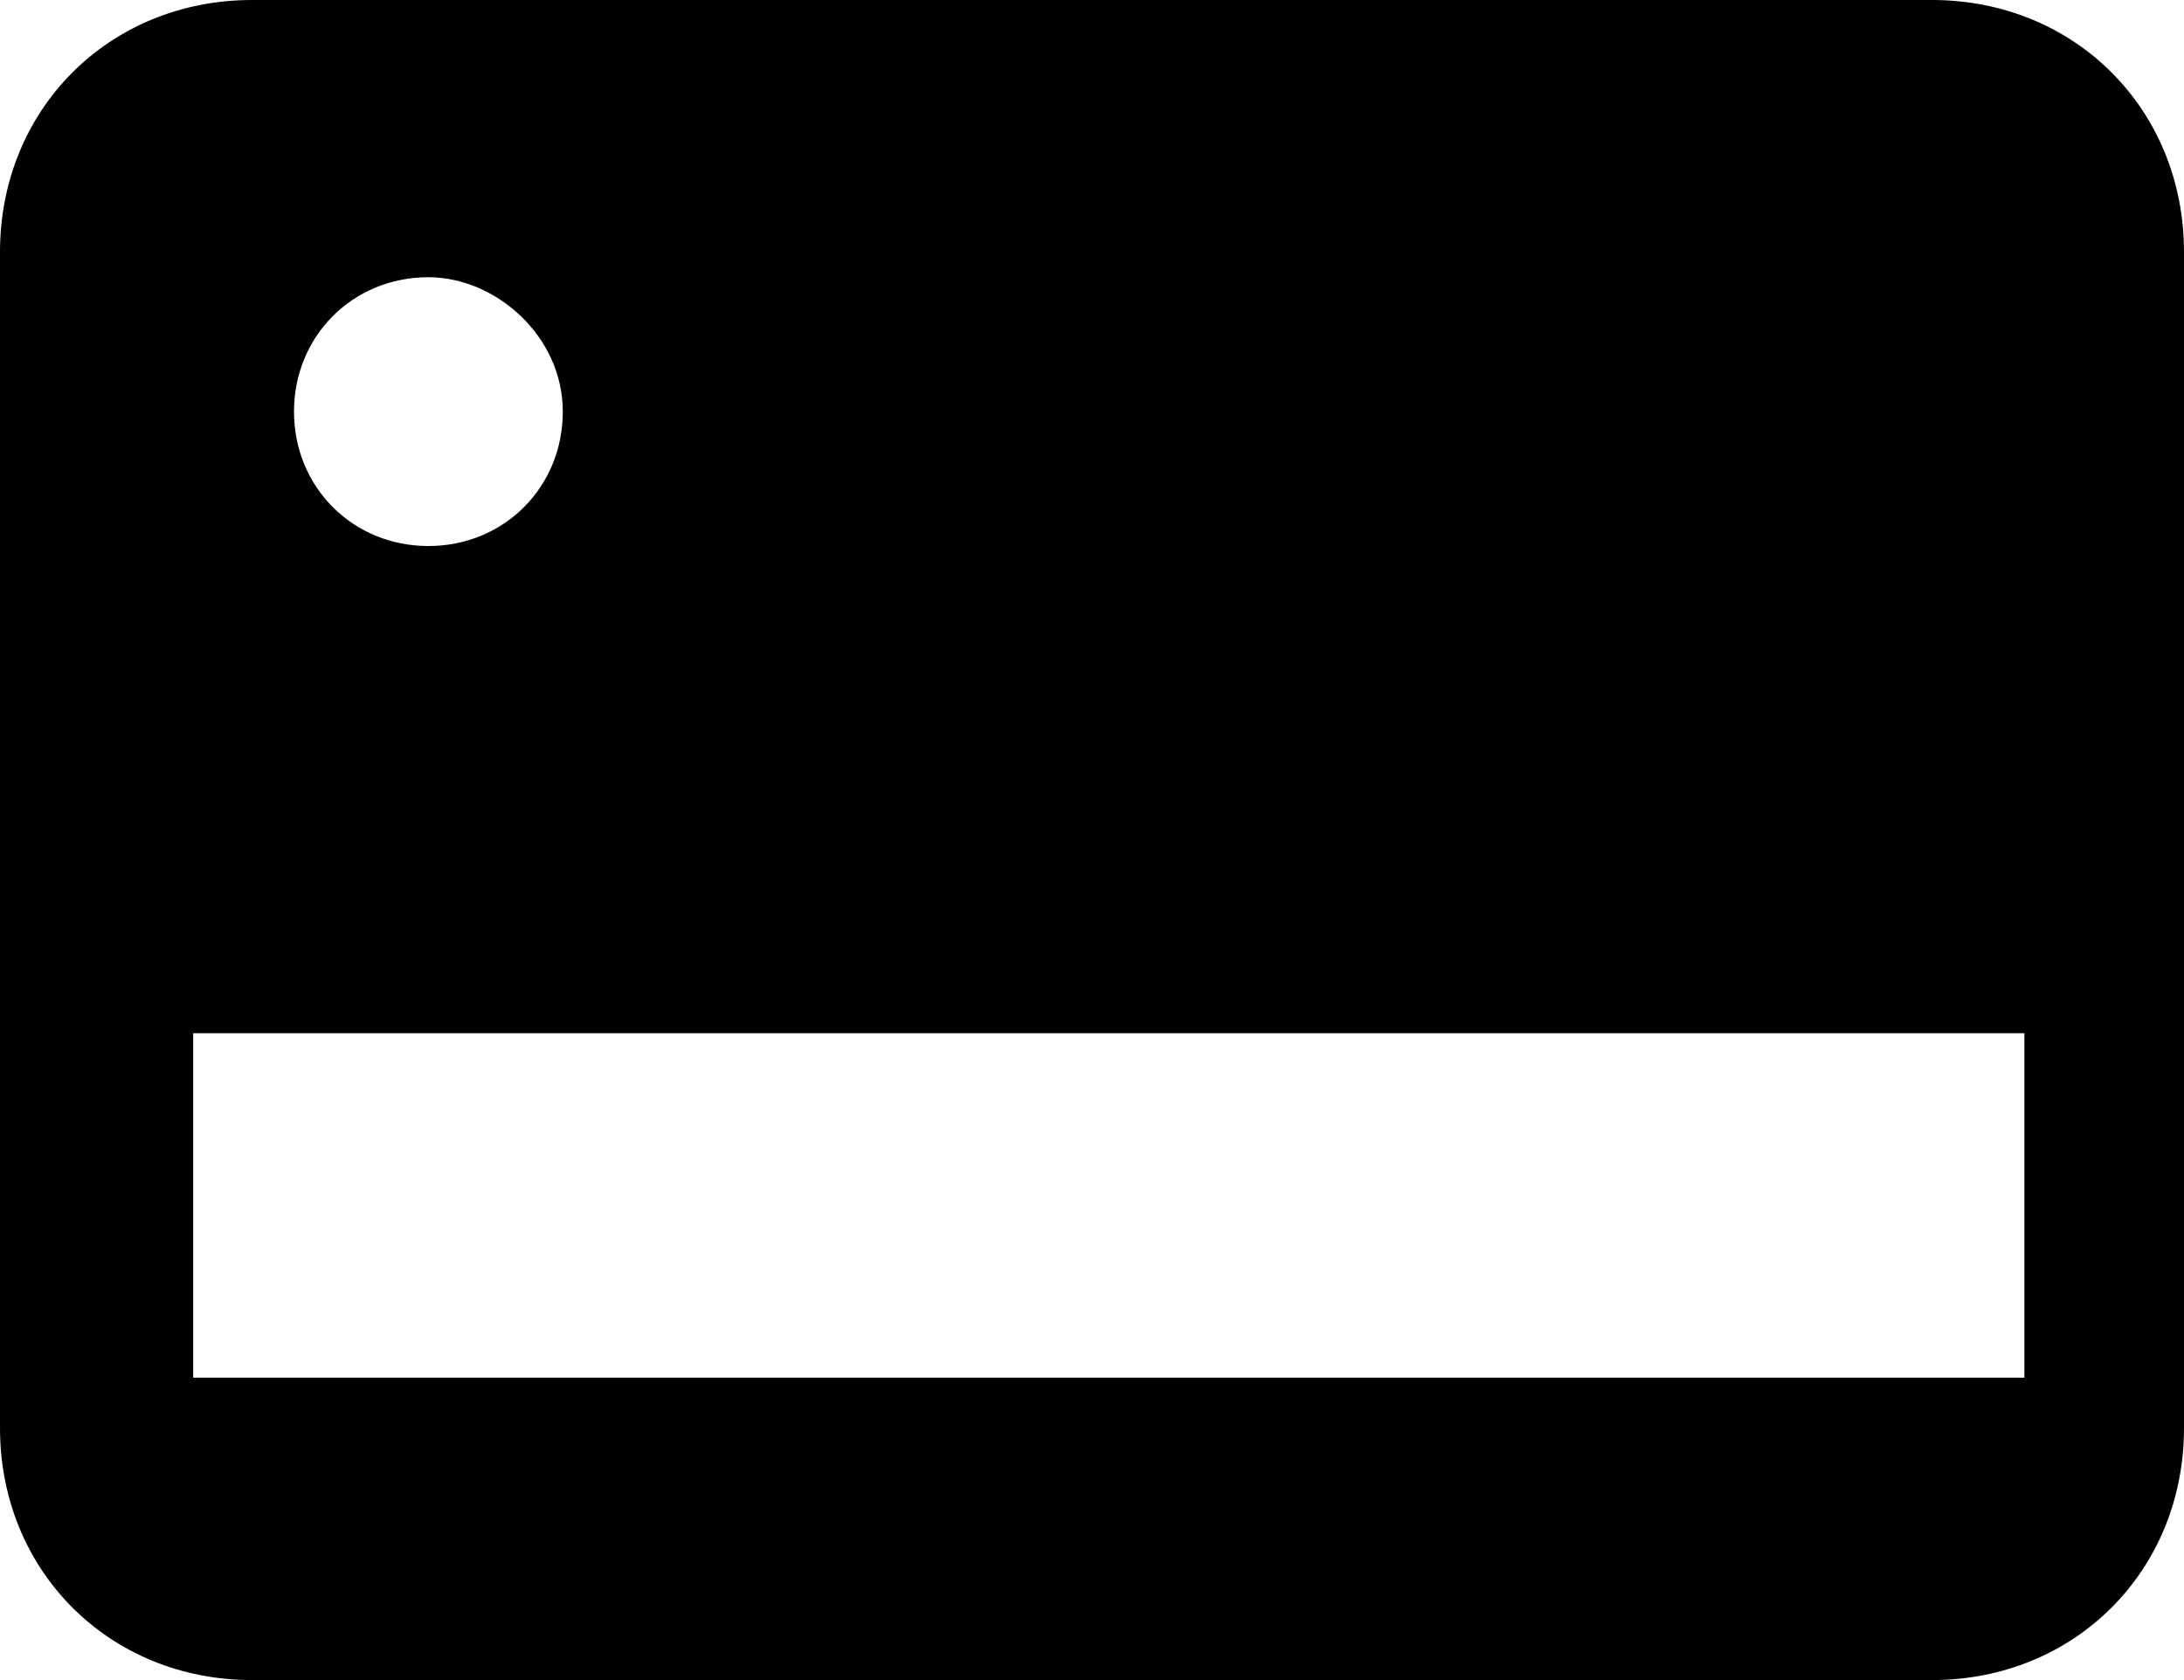 <?xml version="1.0" encoding="utf-8"?>
<!-- Generator: Adobe Illustrator 22.0.0, SVG Export Plug-In . SVG Version: 6.00 Build 0)  -->
<svg version="1.1" id="Capa_1" xmlns="http://www.w3.org/2000/svg" xmlns:xlink="http://www.w3.org/1999/xlink" x="0px" y="0px"
	 viewBox="0 0 26 20" style="enable-background:new 0 0 26 20;" xml:space="preserve">
<style type="text/css">
	.st0{fill:#25B1BF;}
</style>
<path className="st0" d="M23,20H3c-1.7,0-3-1.3-3-3V3c0-1.7,1.3-3,3-3h20c1.7,0,3,1.3,3,3v14C26,18.7,24.7,20,23,20z M24.1,12.3H2.3v4.1
	h21.8V12.3z M5.1,3.3C4.2,3.3,3.5,4,3.5,4.9s0.7,1.6,1.6,1.6s1.6-0.7,1.6-1.6S5.9,3.3,5.1,3.3z"/>
</svg>
